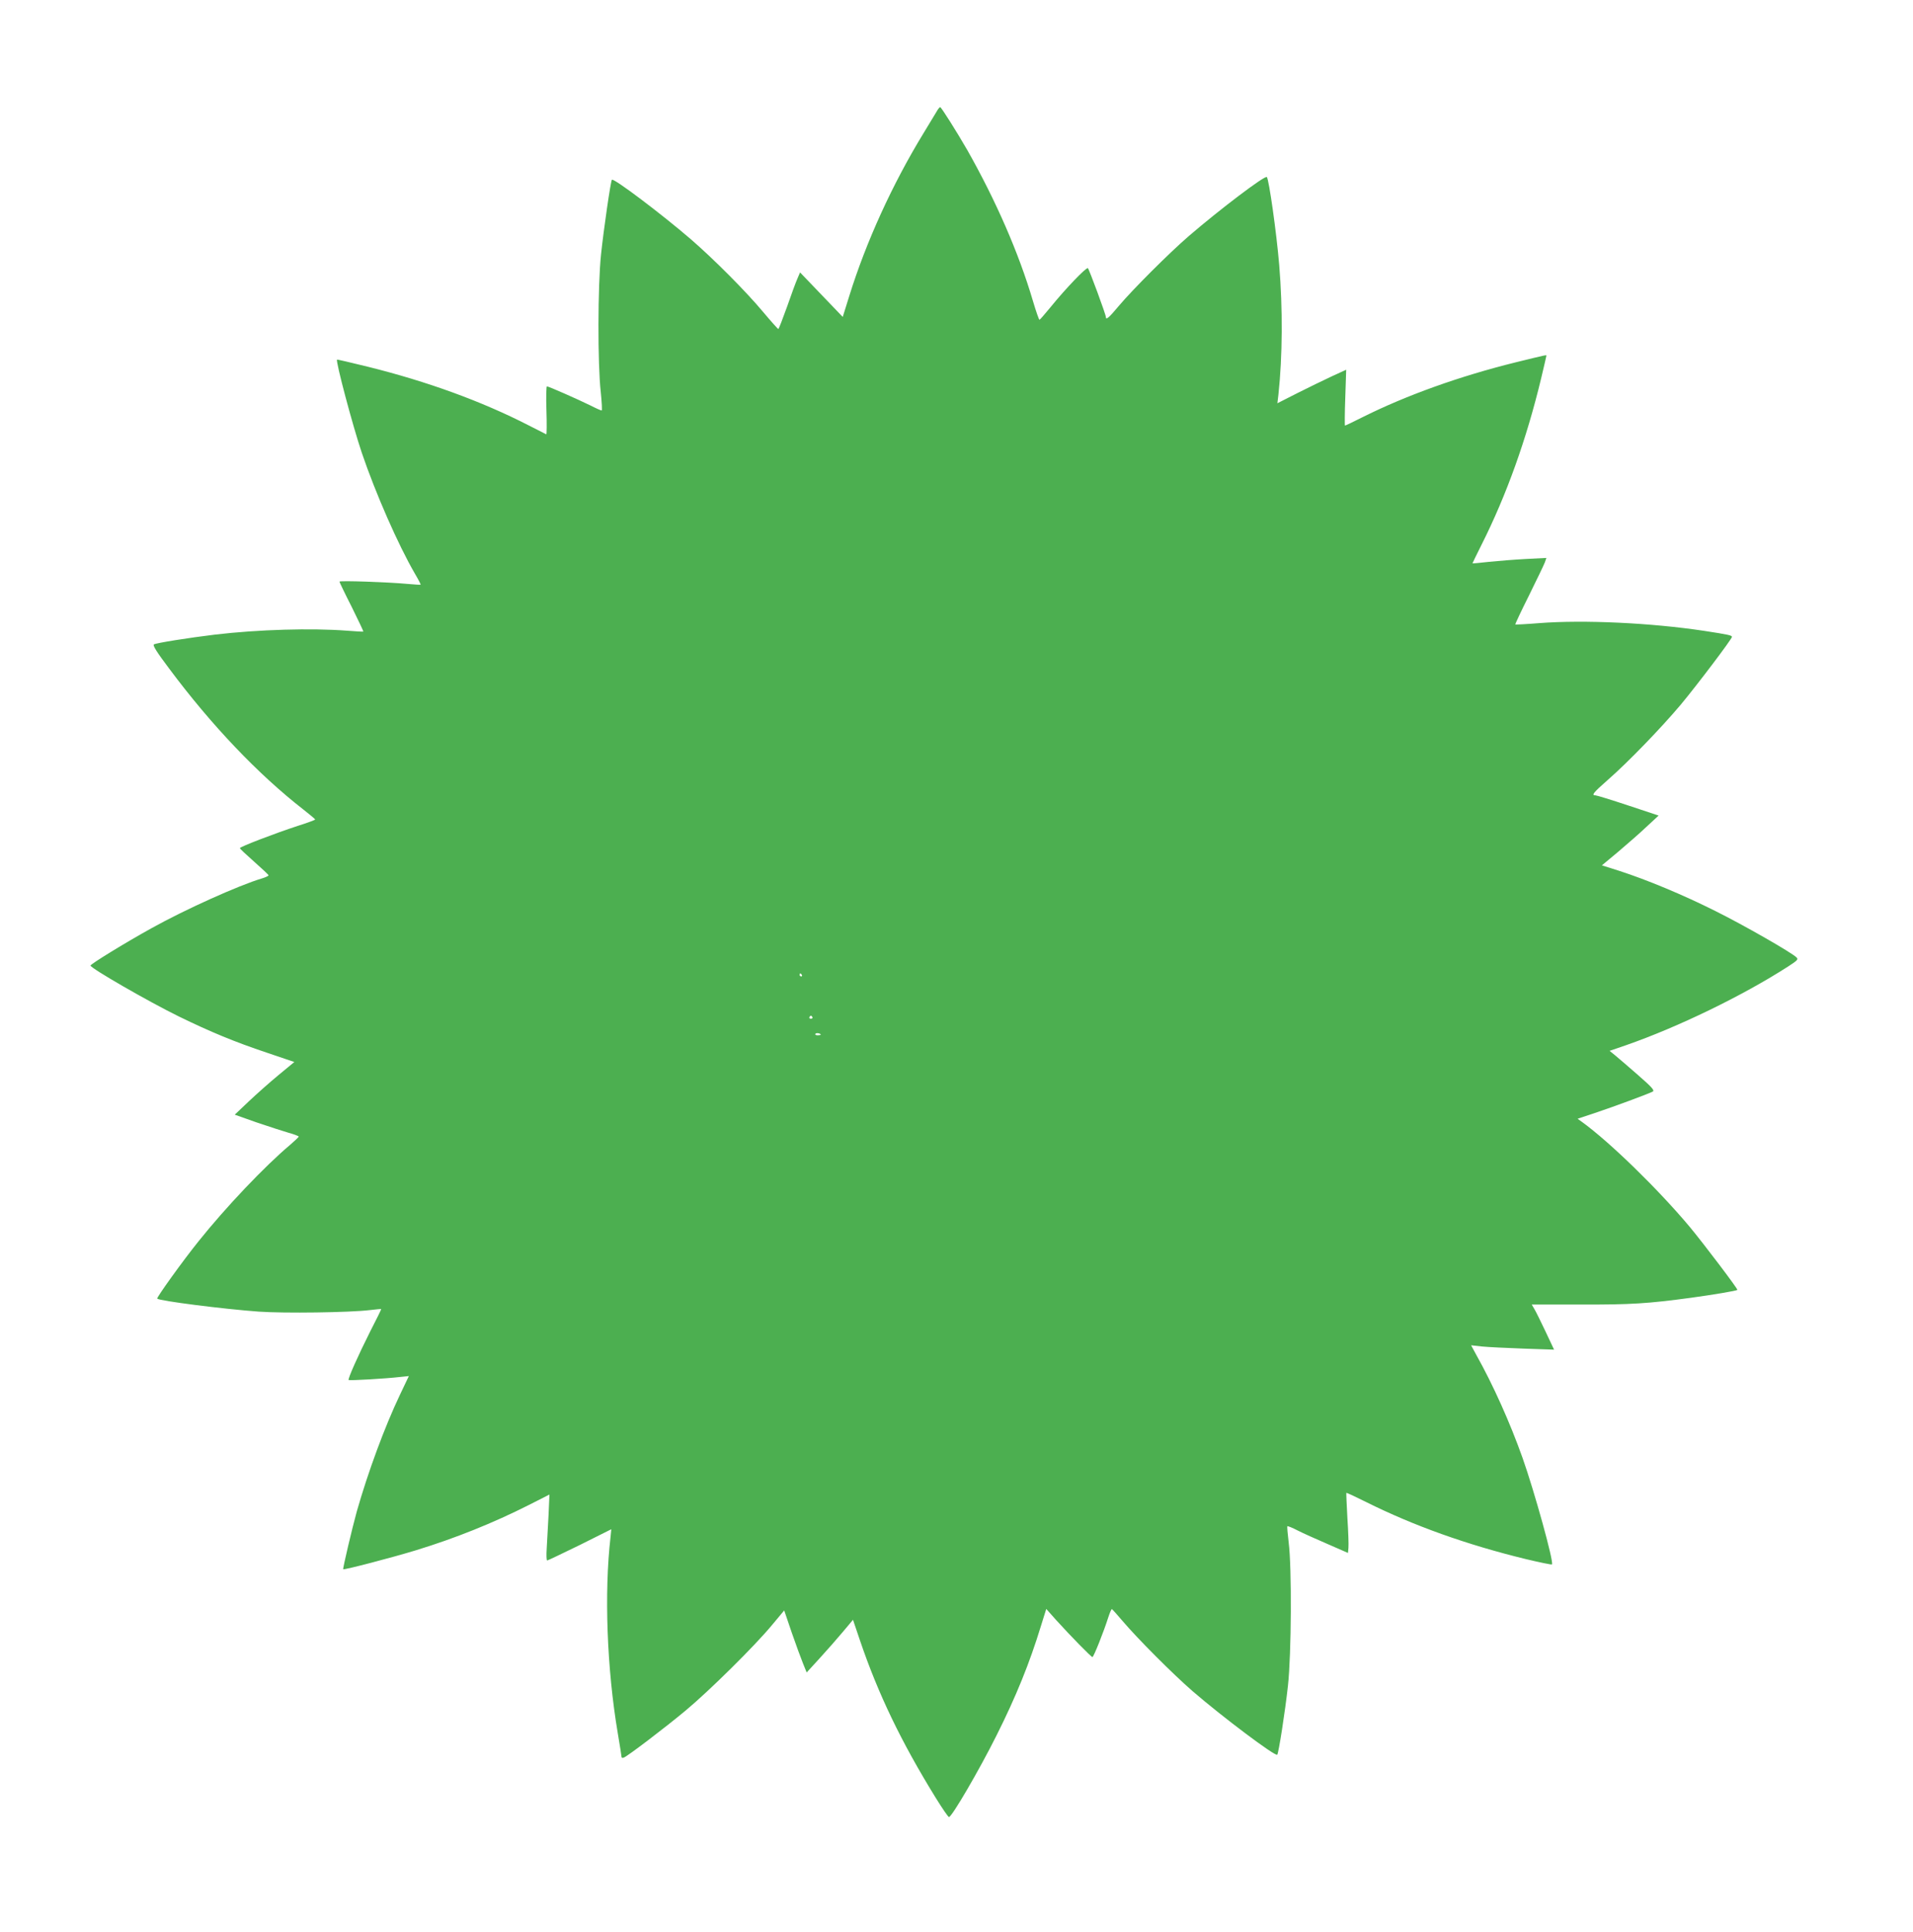 <?xml version="1.0" standalone="no"?>
<!DOCTYPE svg PUBLIC "-//W3C//DTD SVG 20010904//EN"
 "http://www.w3.org/TR/2001/REC-SVG-20010904/DTD/svg10.dtd">
<svg version="1.0" xmlns="http://www.w3.org/2000/svg"
 width="1268pt" height="1280pt" viewBox="0 0 1268 1280"
 preserveAspectRatio="xMidYMid meet">
<g transform="translate(0,1280) scale(0.1,-0.1)"
fill="#4caf50" stroke="none">
<path d="M6209 12062 c-9 -15 -48 -79 -86 -142 -208 -340 -382 -722 -494
-1082 l-43 -138 -142 148 -141 147 -17 -40 c-10 -22 -41 -106 -69 -187 -29
-81 -55 -148 -58 -148 -3 0 -48 50 -100 112 -116 139 -328 351 -479 482 -195
168 -512 407 -524 395 -8 -7 -55 -331 -72 -494 -22 -204 -23 -730 -2 -912 7
-68 10 -123 6 -123 -5 0 -39 15 -76 34 -77 38 -276 126 -287 126 -4 0 -6 -72
-3 -160 3 -88 2 -159 -1 -158 -3 2 -55 28 -116 59 -312 160 -672 291 -1067
389 -111 27 -203 49 -204 47 -10 -10 103 -436 164 -617 91 -268 241 -610 352
-801 23 -39 40 -72 38 -73 -1 -2 -41 1 -88 5 -129 12 -450 23 -450 15 0 -3 36
-79 81 -167 44 -89 79 -162 77 -164 -2 -1 -50 1 -108 6 -237 18 -585 8 -875
-26 -173 -21 -389 -55 -405 -65 -9 -6 19 -51 102 -161 278 -373 589 -700 890
-934 42 -33 77 -62 77 -65 1 -3 -51 -22 -114 -42 -156 -51 -385 -139 -385
-148 0 -4 43 -44 95 -90 52 -46 95 -86 95 -90 0 -4 -19 -13 -42 -20 -155 -46
-512 -207 -733 -330 -177 -98 -405 -238 -405 -248 1 -18 387 -240 585 -337
211 -103 371 -169 583 -240 l183 -62 -103 -85 c-57 -47 -146 -126 -198 -175
l-94 -89 144 -51 c80 -27 175 -58 213 -69 37 -10 67 -22 67 -25 0 -4 -26 -28
-57 -55 -169 -142 -428 -415 -607 -639 -104 -129 -280 -374 -274 -380 15 -15
439 -69 673 -86 170 -12 602 -6 735 10 41 5 76 8 77 7 1 -1 -31 -67 -72 -146
-81 -161 -151 -318 -144 -324 5 -5 247 9 341 20 l58 6 -59 -124 c-101 -212
-211 -510 -286 -773 -30 -108 -94 -379 -90 -383 5 -6 326 78 480 125 265 81
513 181 751 301 l136 69 -6 -136 c-4 -75 -9 -173 -12 -219 -3 -45 -2 -82 3
-82 4 0 102 47 217 103 l208 104 -5 -51 c-43 -370 -24 -876 48 -1301 14 -82
25 -153 25 -158 0 -5 7 -6 15 -3 26 10 272 197 410 312 154 128 459 429 572
566 l81 97 50 -147 c28 -81 62 -173 75 -205 l24 -59 86 94 c47 51 116 130 153
174 l68 81 46 -136 c121 -356 273 -672 502 -1043 44 -71 83 -128 88 -128 19 0
200 310 315 540 130 259 220 481 295 727 l35 112 64 -72 c98 -108 234 -247
242 -247 8 0 75 168 105 263 10 31 21 56 24 55 4 -2 35 -37 70 -78 101 -119
334 -352 465 -466 197 -170 548 -434 561 -421 9 9 52 284 71 457 23 207 26
785 5 948 -7 57 -11 106 -9 109 3 2 34 -10 68 -28 35 -18 125 -58 199 -90
l135 -59 3 35 c2 19 -1 108 -7 197 -5 89 -8 164 -7 166 2 2 62 -26 132 -61
313 -156 664 -282 1059 -378 92 -22 170 -38 172 -35 14 14 -117 486 -195 706
-82 231 -195 484 -308 685 l-33 61 72 -8 c40 -4 163 -10 275 -14 l203 -7 -56
119 c-31 65 -64 133 -74 149 l-18 31 326 0 c330 -1 443 6 731 45 140 19 301
46 306 52 5 5 -227 311 -317 419 -207 247 -529 561 -713 694 l-29 21 114 38
c126 42 358 128 384 142 13 8 -3 27 -97 109 -62 54 -130 113 -151 130 l-38 31
108 37 c345 120 776 329 1077 523 60 39 67 46 54 59 -32 32 -346 212 -539 308
-216 108 -449 205 -637 266 l-114 36 109 91 c59 50 144 124 187 165 l80 74
-202 67 c-111 37 -209 67 -217 67 -28 0 -15 17 83 103 133 116 354 345 482
497 109 131 340 436 340 450 0 10 -22 15 -185 40 -352 53 -797 74 -1094 51
-84 -7 -155 -10 -157 -9 -2 2 39 89 91 193 52 105 99 203 105 219 l10 29 -138
-7 c-75 -4 -185 -13 -244 -19 -60 -7 -108 -11 -108 -10 0 2 27 57 60 123 166
330 298 699 395 1102 19 80 35 148 35 151 0 6 4 7 -200 -43 -377 -93 -730
-220 -1022 -366 -59 -30 -110 -54 -113 -54 -2 0 -2 83 2 185 l6 185 -94 -43
c-52 -24 -154 -74 -228 -111 l-134 -68 7 59 c27 251 29 569 5 858 -18 215 -68
567 -82 582 -13 12 -310 -213 -517 -391 -132 -114 -373 -355 -464 -463 -66
-79 -86 -96 -86 -73 0 16 -110 314 -119 323 -9 9 -146 -133 -249 -260 -37 -45
-69 -82 -72 -82 -3 -1 -23 56 -44 127 -94 318 -245 663 -434 997 -69 120 -173
285 -180 285 -4 0 -14 -12 -23 -28z m-894 -5722 c3 -5 1 -10 -4 -10 -6 0 -11
5 -11 10 0 6 2 10 4 10 3 0 8 -4 11 -10z m70 -280 c3 -5 -1 -10 -10 -10 -9 0
-13 5 -10 10 3 6 8 10 10 10 2 0 7 -4 10 -10z m55 -116 c0 -2 -9 -4 -21 -4
-11 0 -18 4 -14 10 5 8 35 3 35 -6z"/>
</g>
</svg>

